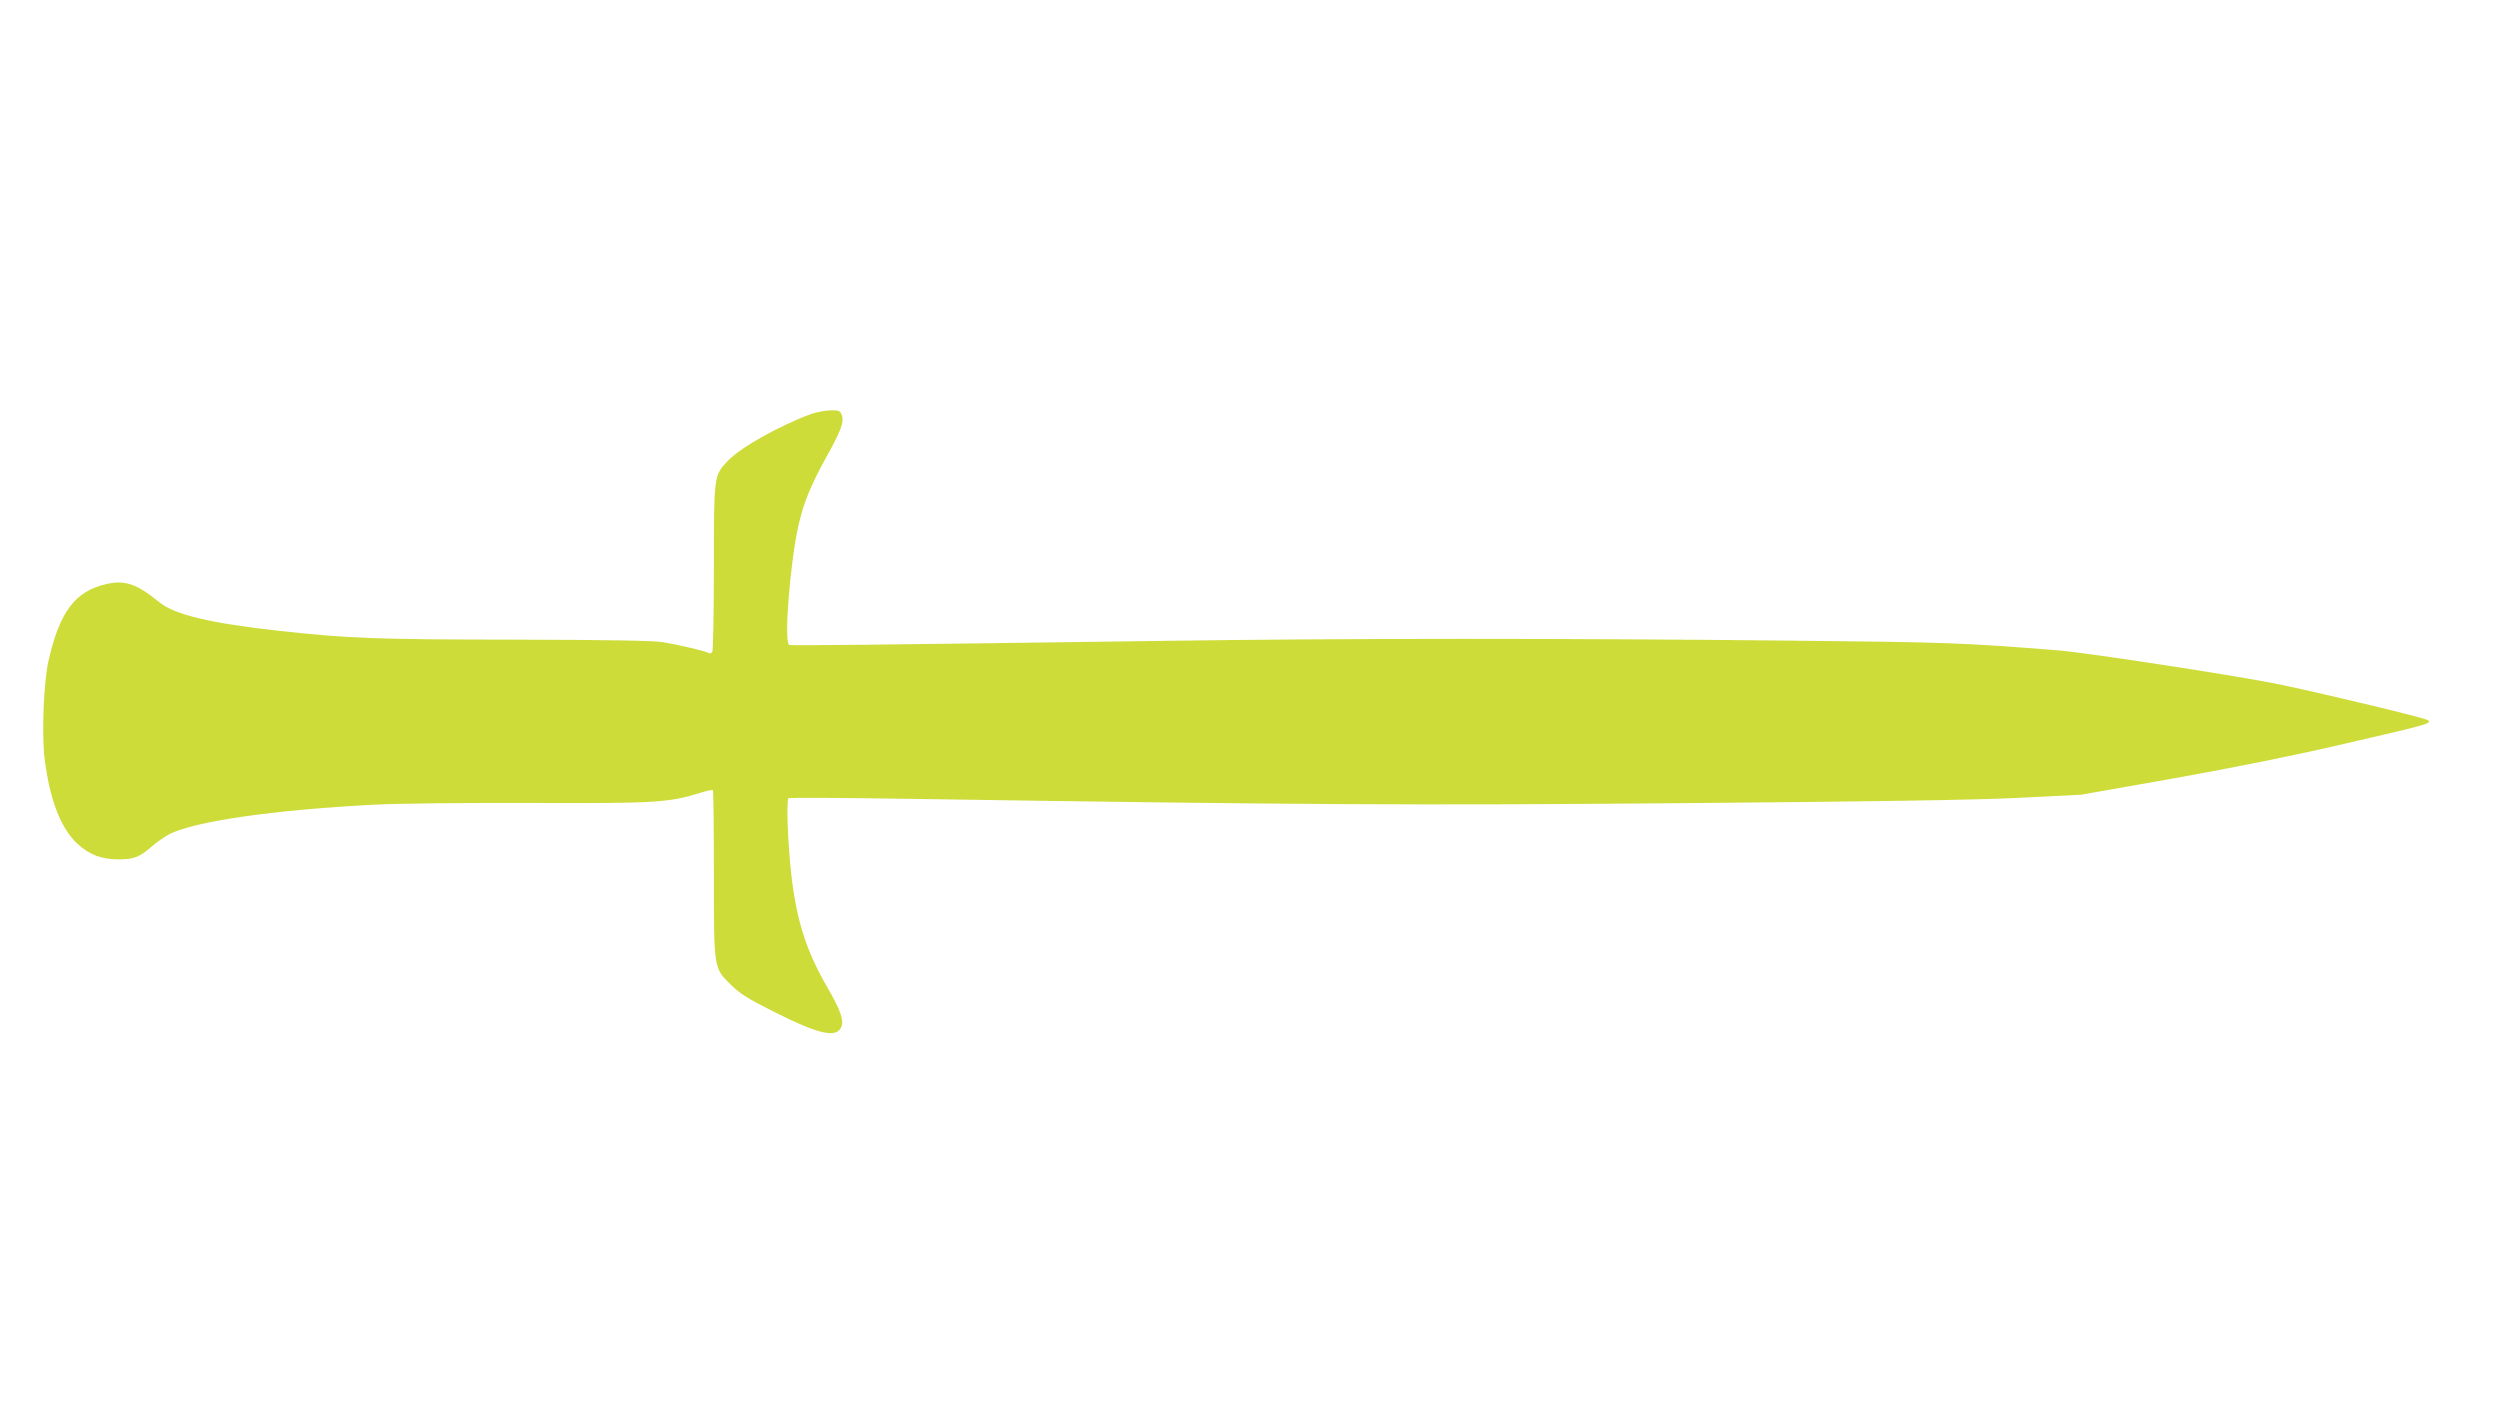 <?xml version="1.0" standalone="no"?>
<!DOCTYPE svg PUBLIC "-//W3C//DTD SVG 20010904//EN"
 "http://www.w3.org/TR/2001/REC-SVG-20010904/DTD/svg10.dtd">
<svg version="1.0" xmlns="http://www.w3.org/2000/svg"
 width="1280pt" height="720pt" viewBox="0 0 1280 720"
 preserveAspectRatio="xMidYMid meet">
<g transform="translate(0,720) scale(0.1,-0.1)"
fill="#cddc39" stroke="none">
<path d="M4155 5081 c-162 -59 -366 -173 -430 -242 -70 -75 -70 -73 -70 -544
0 -231 -4 -426 -8 -433 -5 -8 -14 -9 -25 -3 -21 10 -135 37 -227 53 -49 8
-275 12 -765 13 -710 1 -844 6 -1200 45 -351 39 -534 82 -612 145 -118 96
-177 116 -272 95 -160 -36 -239 -139 -297 -390 -25 -109 -36 -369 -21 -500 25
-211 83 -361 168 -440 63 -57 124 -80 210 -80 79 0 105 10 169 64 27 24 69 53
92 65 130 66 530 124 1048 151 110 6 467 10 795 9 637 -3 713 1 873 51 34 11
64 17 67 14 3 -3 5 -195 5 -427 0 -491 -1 -482 86 -568 45 -45 89 -73 217
-137 229 -116 321 -138 348 -83 17 34 0 85 -73 211 -108 188 -156 342 -183
585 -17 159 -24 371 -13 378 6 4 282 2 614 -3 2020 -31 2599 -34 3981 -22 963
8 1480 16 1703 27 l320 16 476 84 c312 56 612 116 869 176 433 100 449 104
432 121 -11 11 -489 126 -752 182 -186 40 -993 164 -1140 176 -490 39 -569 42
-1375 50 -1143 12 -2288 12 -3190 -1 -1597 -22 -1920 -25 -1934 -21 -29 10 5
431 49 620 27 114 61 196 137 335 80 143 96 187 83 222 -8 22 -15 25 -57 24
-27 0 -70 -9 -98 -18z"/>
</g>
</svg>
